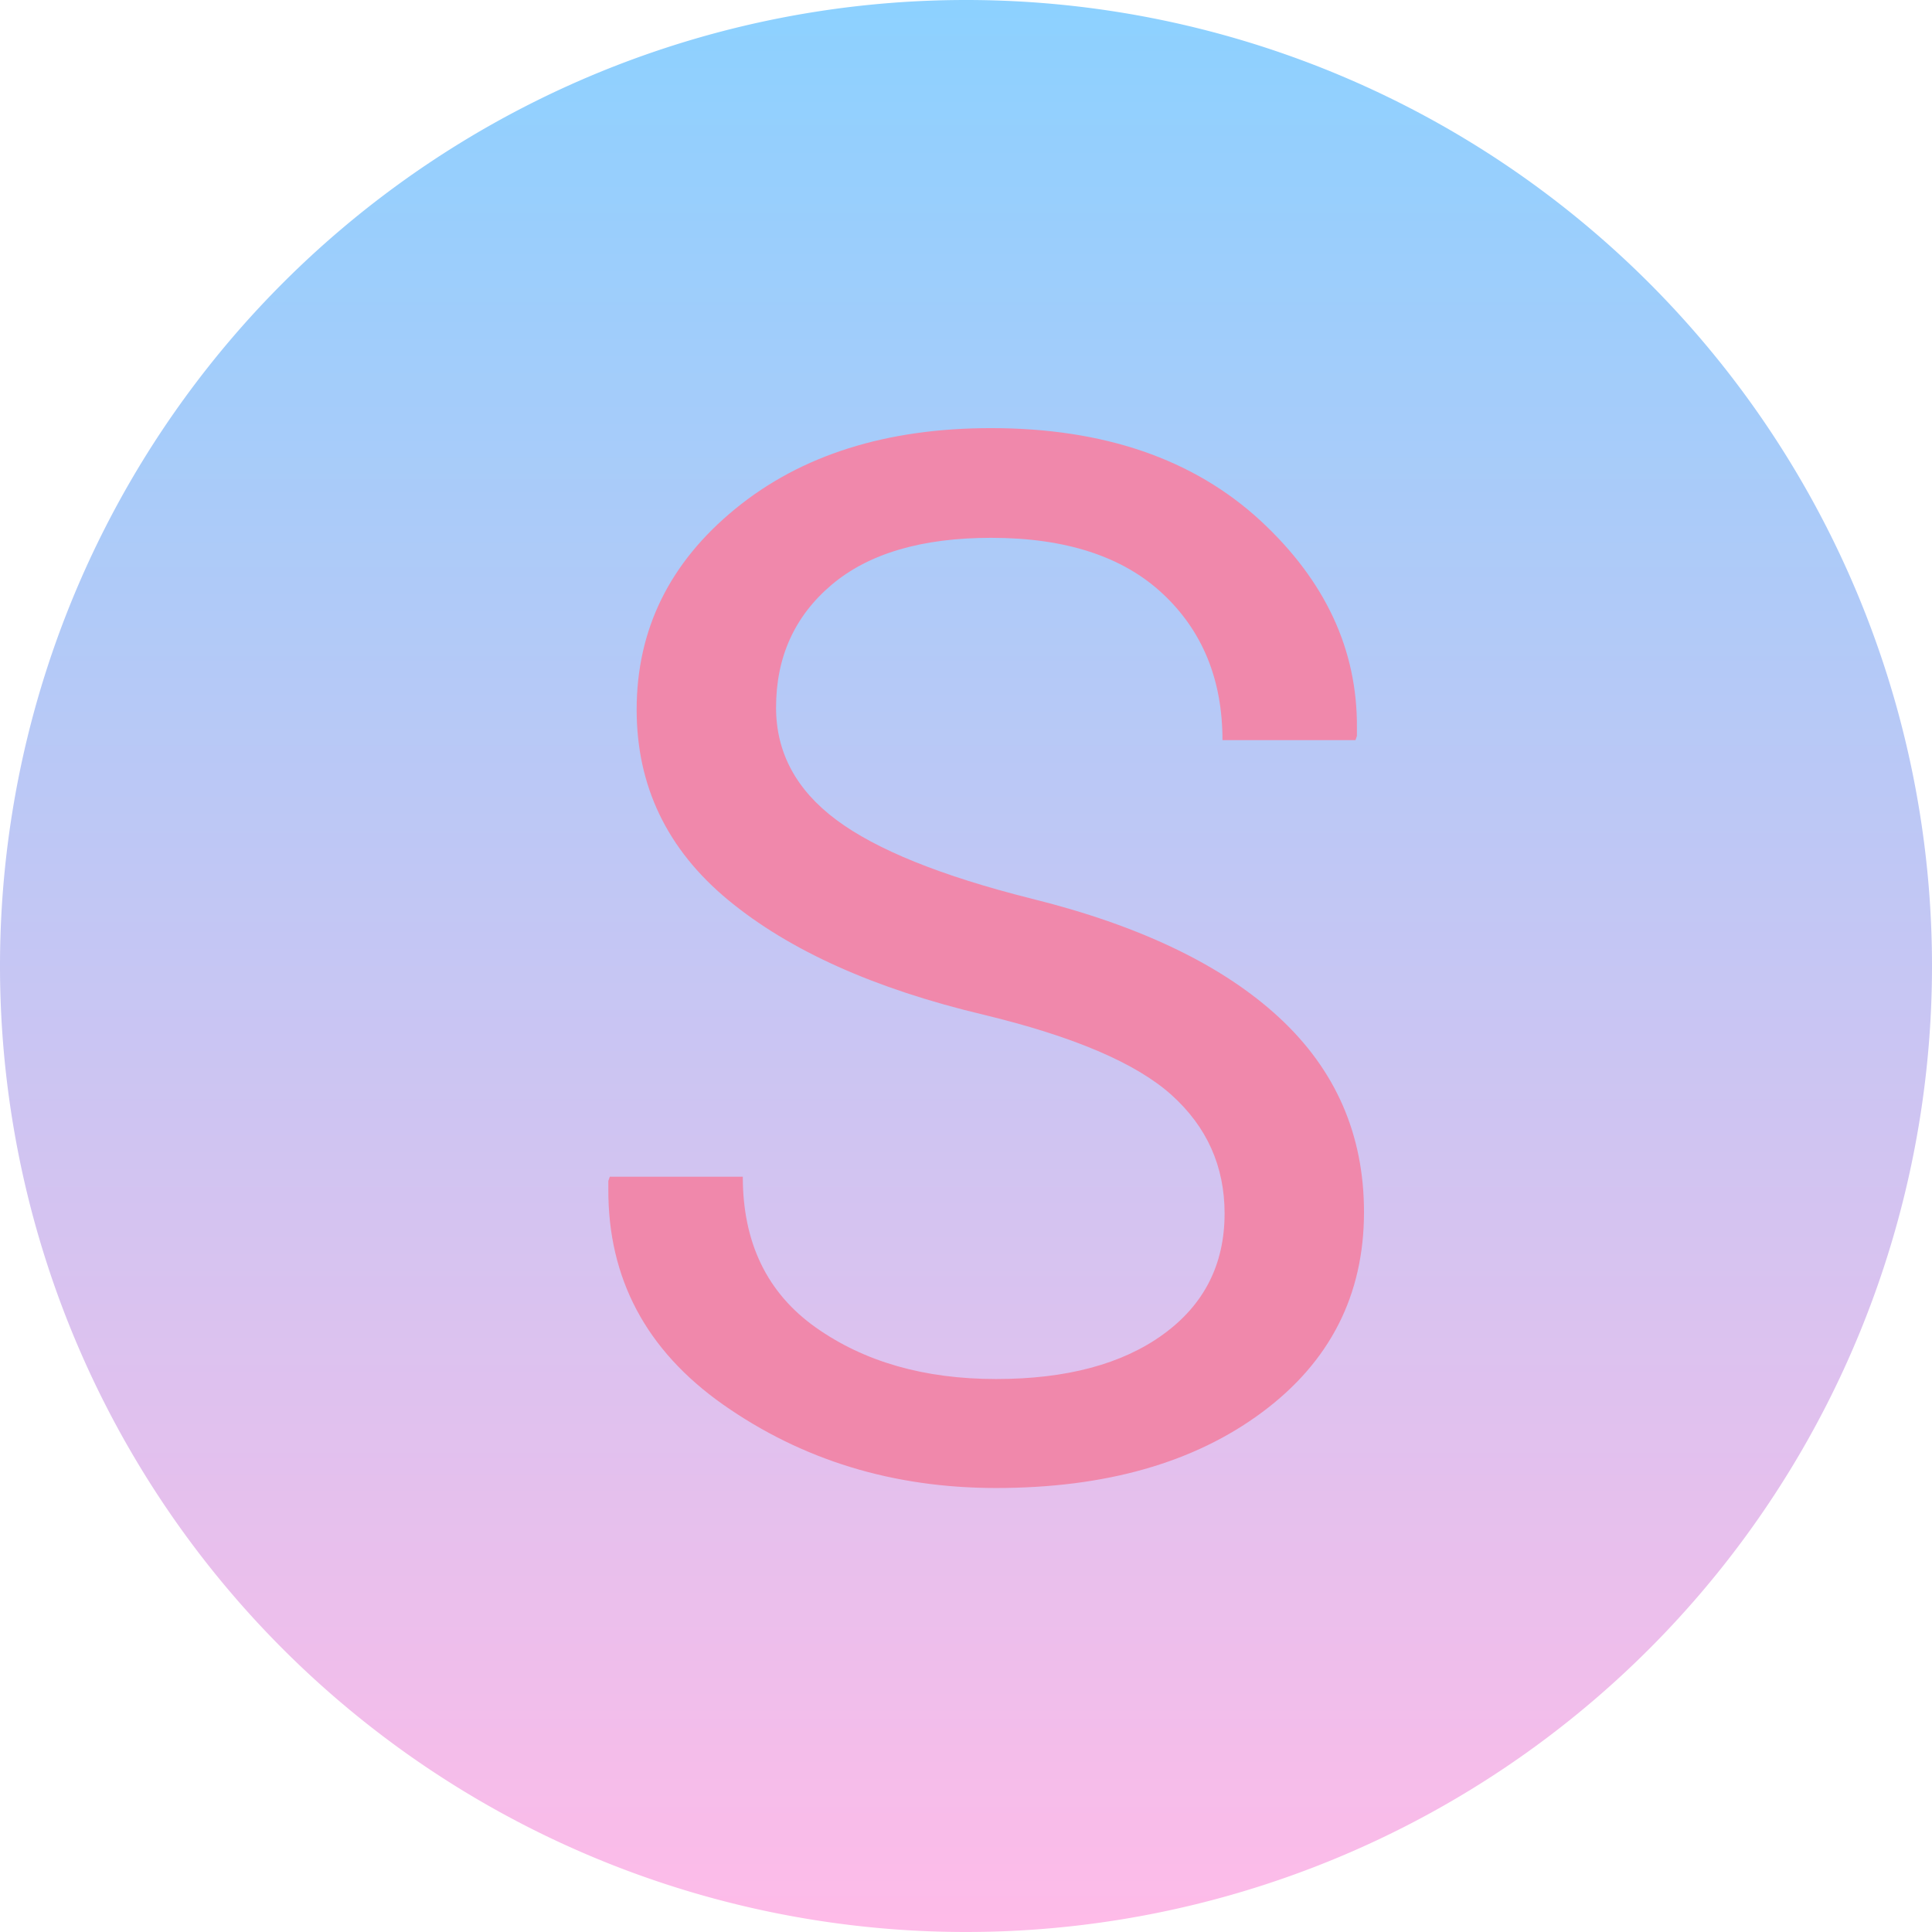 <svg height="320" version="1.1" width="320" xmlns="http://www.w3.org/2000/svg" xmlns:xlink="http://www.w3.org/1999/xlink" style="overflow: hidden; position: relative; left: -0.973px; top: -0.953px;" viewBox="0 0 320 320" preserveAspectRatio="xMidYMid meet" id="main_svg"><svg height="320" version="1.1" width="320" xmlns="http://www.w3.org/2000/svg" xmlns:xlink="http://www.w3.org/1999/xlink" style="overflow: hidden; position: relative; left: -0.016px; top: -0.016px;" viewBox="0 0 160 160" preserveAspectRatio="xMidYMid meet" id="imported_svg_layer_1"><path fill="url(#gradient_hph3sr3ss8aks71fvblk4)" stroke="none" d="M0,80A80,80,0,1,0,160,80A80,80,0,1,0,0,80" stroke-width="0" opacity="1" fill-opacity="1" transform="matrix(1,0,0,1,0,0)" style="-webkit-tap-highlight-color: rgba(0, 0, 0, 0); opacity: 1; fill-opacity: 1;"></path><defs style="-webkit-tap-highlight-color: rgba(0, 0, 0, 0);"><linearGradient id="gradient_hph3sr3ss8aks71fvblk4" x1="1.8369701987210297e-16" y1="0" x2="0" y2="1" style="-webkit-tap-highlight-color: rgba(0, 0, 0, 0);"><stop offset="0%" stop-color="#8cd1ff" stop-opacity="1" style="-webkit-tap-highlight-color: rgba(0, 0, 0, 0);"></stop><stop offset="100%" stop-color="#ffbbe8" stop-opacity="1" style="-webkit-tap-highlight-color: rgba(0, 0, 0, 0);"></stop></linearGradient></defs></svg><svg height="320" version="1.1" width="320" xmlns="http://www.w3.org/2000/svg" xmlns:xlink="http://www.w3.org/1999/xlink" style="overflow: hidden; position: relative; left: -0.02px; top: -0.016px;" viewBox="0 0 160 160" preserveAspectRatio="xMidYMid meet" id="imported_svg_layer_2"><defs style="-webkit-tap-highlight-color: rgba(0, 0, 0, 0);"></defs><path fill="#ffffff" stroke="#d5d5d5" d="M119.42,90H158.776C158.797,89.831,158.82,89.662,158.84,89.493L79.42,20L0,89.493C0.02,89.662,0.043,89.831,0.064,90H39.42V149.271A79.928,79.928,0,0,0,119.42,149.271V90Z" stroke-width="2" transform="matrix(1,0,0,1,0,0)" style="-webkit-tap-highlight-color: rgba(0, 0, 0, 0); display: none; cursor: move;"></path></svg><defs style="-webkit-tap-highlight-color: rgba(0, 0, 0, 0);"></defs><path fill="#f088ab" stroke="none" d="M-59.24,-48.4L-59,-49.1L-36.97,-49.1Q-36.97,-32.7,-24.9,-24.14Q-12.83,-15.59,4.98,-15.59Q22.44,-15.59,32.64,-22.97Q42.83,-30.35,42.83,-43.01Q42.83,-54.73,34.04,-62.64Q25.25,-70.55,2.87,-75.94Q-24.2,-82.38,-39.38,-94.92Q-54.55,-107.46,-54.55,-126.45Q-54.55,-146.37,-38.2,-159.73Q-21.86,-173.09,4.16,-173.09Q32.17,-173.09,48.81,-157.73Q64.86,-142.85,64.75,-123.52Q64.75,-122.81,64.75,-122.11L64.51,-121.41L42.48,-121.41Q42.48,-136.41,32.58,-145.66Q22.68,-154.92,4.16,-154.92Q-13.07,-154.92,-22.27,-147.13Q-31.46,-139.34,-31.46,-126.8Q-31.46,-115.66,-21.5,-108.22Q-11.54,-100.78,10.84,-95.16Q37.79,-88.48,51.86,-75.47Q65.92,-62.46,65.92,-43.24Q65.92,-22.62,49.04,-10.08Q32.17,2.46,4.98,2.46Q-20.57,2.46,-40.25,-11.37Q-59.36,-24.84,-59.24,-47.11Q-59.24,-47.7,-59.24,-48.4Z" transform="matrix(1,0,0,1,160,244)" style="-webkit-tap-highlight-color: rgba(0, 0, 0, 0);"></path></svg>